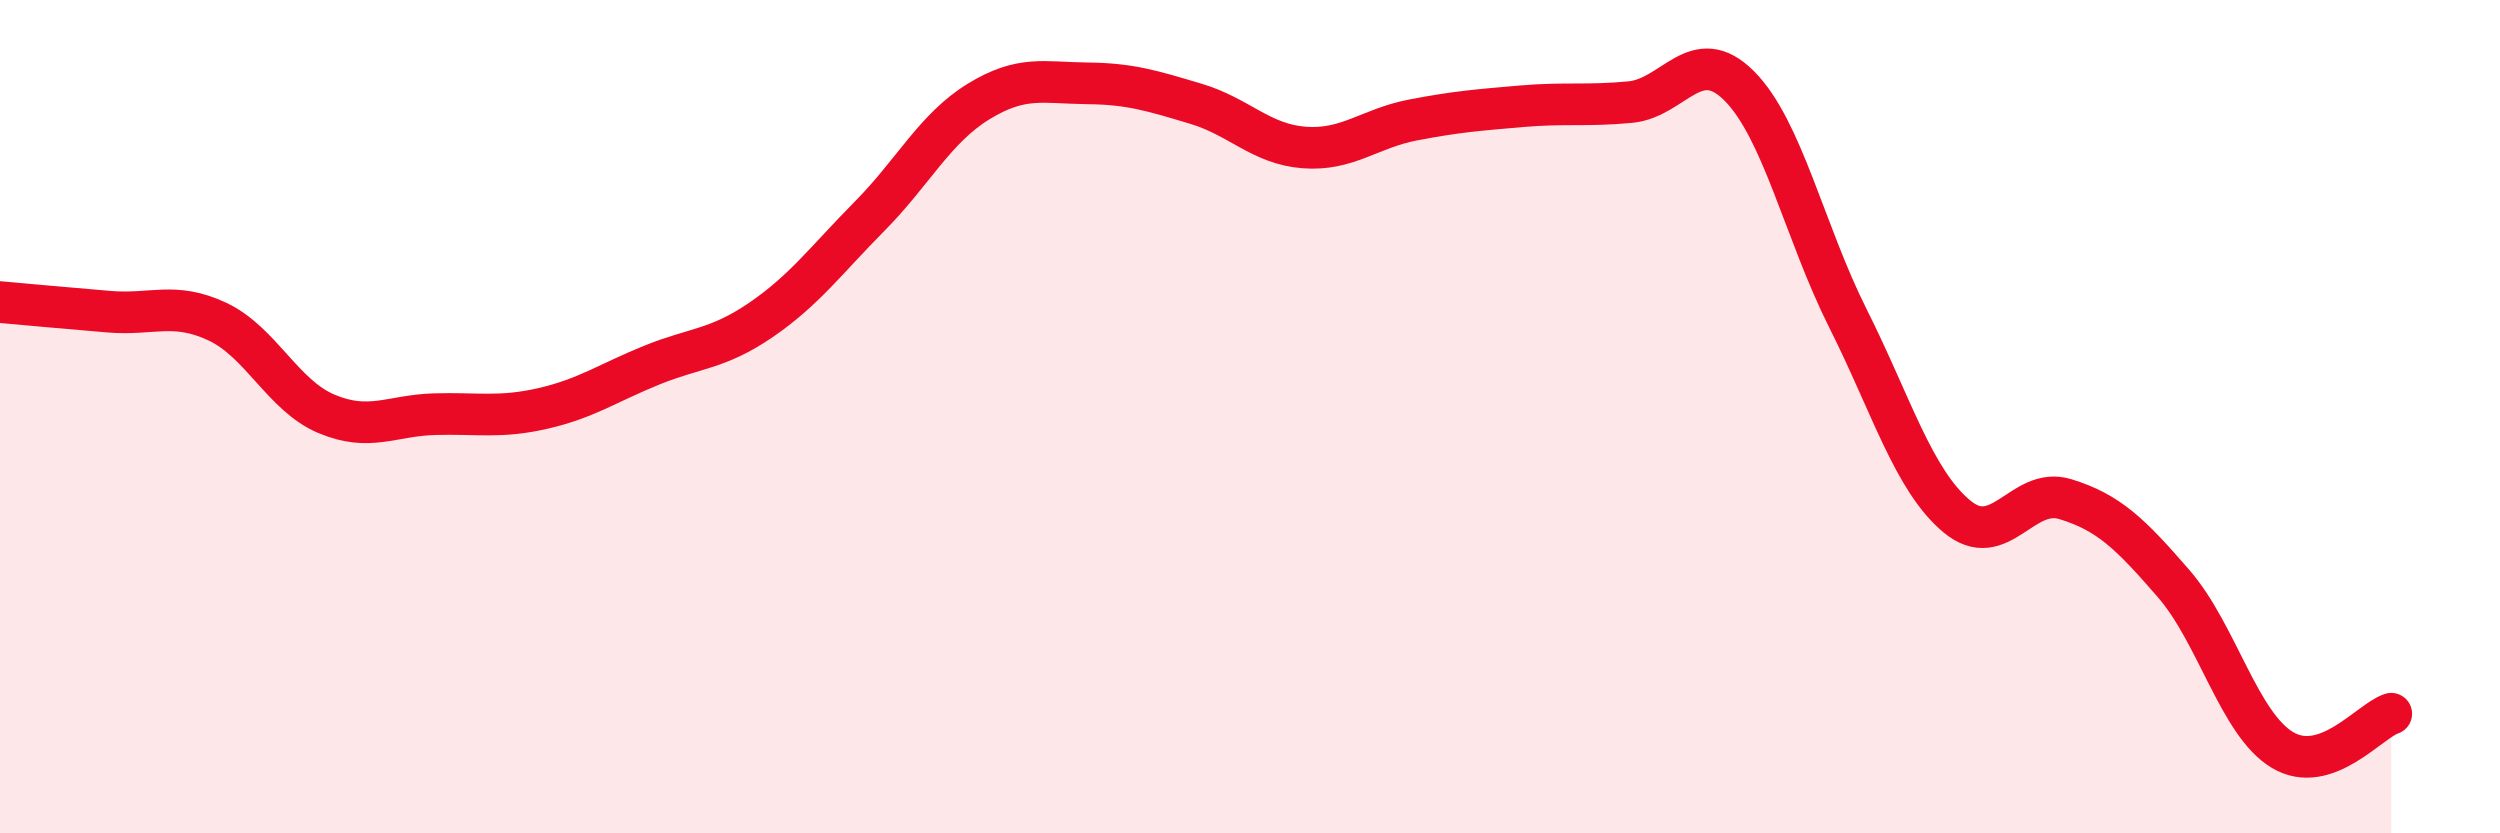 
    <svg width="60" height="20" viewBox="0 0 60 20" xmlns="http://www.w3.org/2000/svg">
      <path
        d="M 0,7.25 C 0.52,7.3 1.57,7.39 2.61,7.48 C 3.65,7.57 4.18,7.23 5.22,7.72 C 6.26,8.21 6.79,9.49 7.83,9.93 C 8.87,10.37 9.39,9.97 10.43,9.94 C 11.47,9.91 12,10.04 13.04,9.8 C 14.08,9.56 14.61,9.18 15.65,8.76 C 16.69,8.34 17.22,8.39 18.26,7.68 C 19.3,6.97 19.83,6.24 20.87,5.19 C 21.91,4.14 22.44,3.08 23.48,2.44 C 24.52,1.8 25.05,1.99 26.09,2 C 27.13,2.01 27.66,2.18 28.7,2.49 C 29.74,2.8 30.26,3.46 31.3,3.54 C 32.34,3.62 32.87,3.08 33.91,2.88 C 34.95,2.68 35.48,2.64 36.52,2.55 C 37.56,2.46 38.09,2.55 39.13,2.45 C 40.17,2.35 40.7,1.02 41.74,2.06 C 42.78,3.1 43.31,5.57 44.35,7.64 C 45.39,9.71 45.92,11.52 46.96,12.39 C 48,13.26 48.53,11.66 49.57,11.98 C 50.61,12.3 51.13,12.81 52.17,14.01 C 53.21,15.21 53.74,17.38 54.78,18 C 55.82,18.62 56.87,17.3 57.39,17.13L57.39 20L0 20Z"
        fill="#EB0A25"
        opacity="0.1"
        stroke-linecap="round"
        stroke-linejoin="round"
      />
      <path
        d="M 0,7.25 C 0.52,7.3 1.57,7.39 2.61,7.48 C 3.65,7.57 4.18,7.23 5.22,7.72 C 6.26,8.21 6.79,9.49 7.83,9.93 C 8.87,10.37 9.39,9.97 10.43,9.94 C 11.47,9.91 12,10.04 13.04,9.8 C 14.08,9.56 14.61,9.18 15.65,8.76 C 16.69,8.34 17.22,8.39 18.26,7.68 C 19.3,6.97 19.83,6.24 20.87,5.19 C 21.91,4.14 22.44,3.08 23.48,2.44 C 24.52,1.8 25.05,1.99 26.09,2 C 27.13,2.01 27.66,2.18 28.7,2.49 C 29.74,2.8 30.26,3.46 31.3,3.54 C 32.34,3.62 32.87,3.08 33.91,2.88 C 34.95,2.68 35.48,2.64 36.52,2.55 C 37.56,2.46 38.09,2.55 39.13,2.45 C 40.17,2.35 40.7,1.02 41.74,2.06 C 42.78,3.1 43.31,5.57 44.35,7.64 C 45.39,9.71 45.92,11.52 46.96,12.39 C 48,13.26 48.53,11.66 49.57,11.98 C 50.61,12.3 51.13,12.81 52.17,14.01 C 53.21,15.21 53.74,17.38 54.78,18 C 55.82,18.62 56.87,17.3 57.39,17.13"
        stroke="#EB0A25"
        stroke-width="1"
        fill="none"
        stroke-linecap="round"
        stroke-linejoin="round"
      />
    </svg>
  